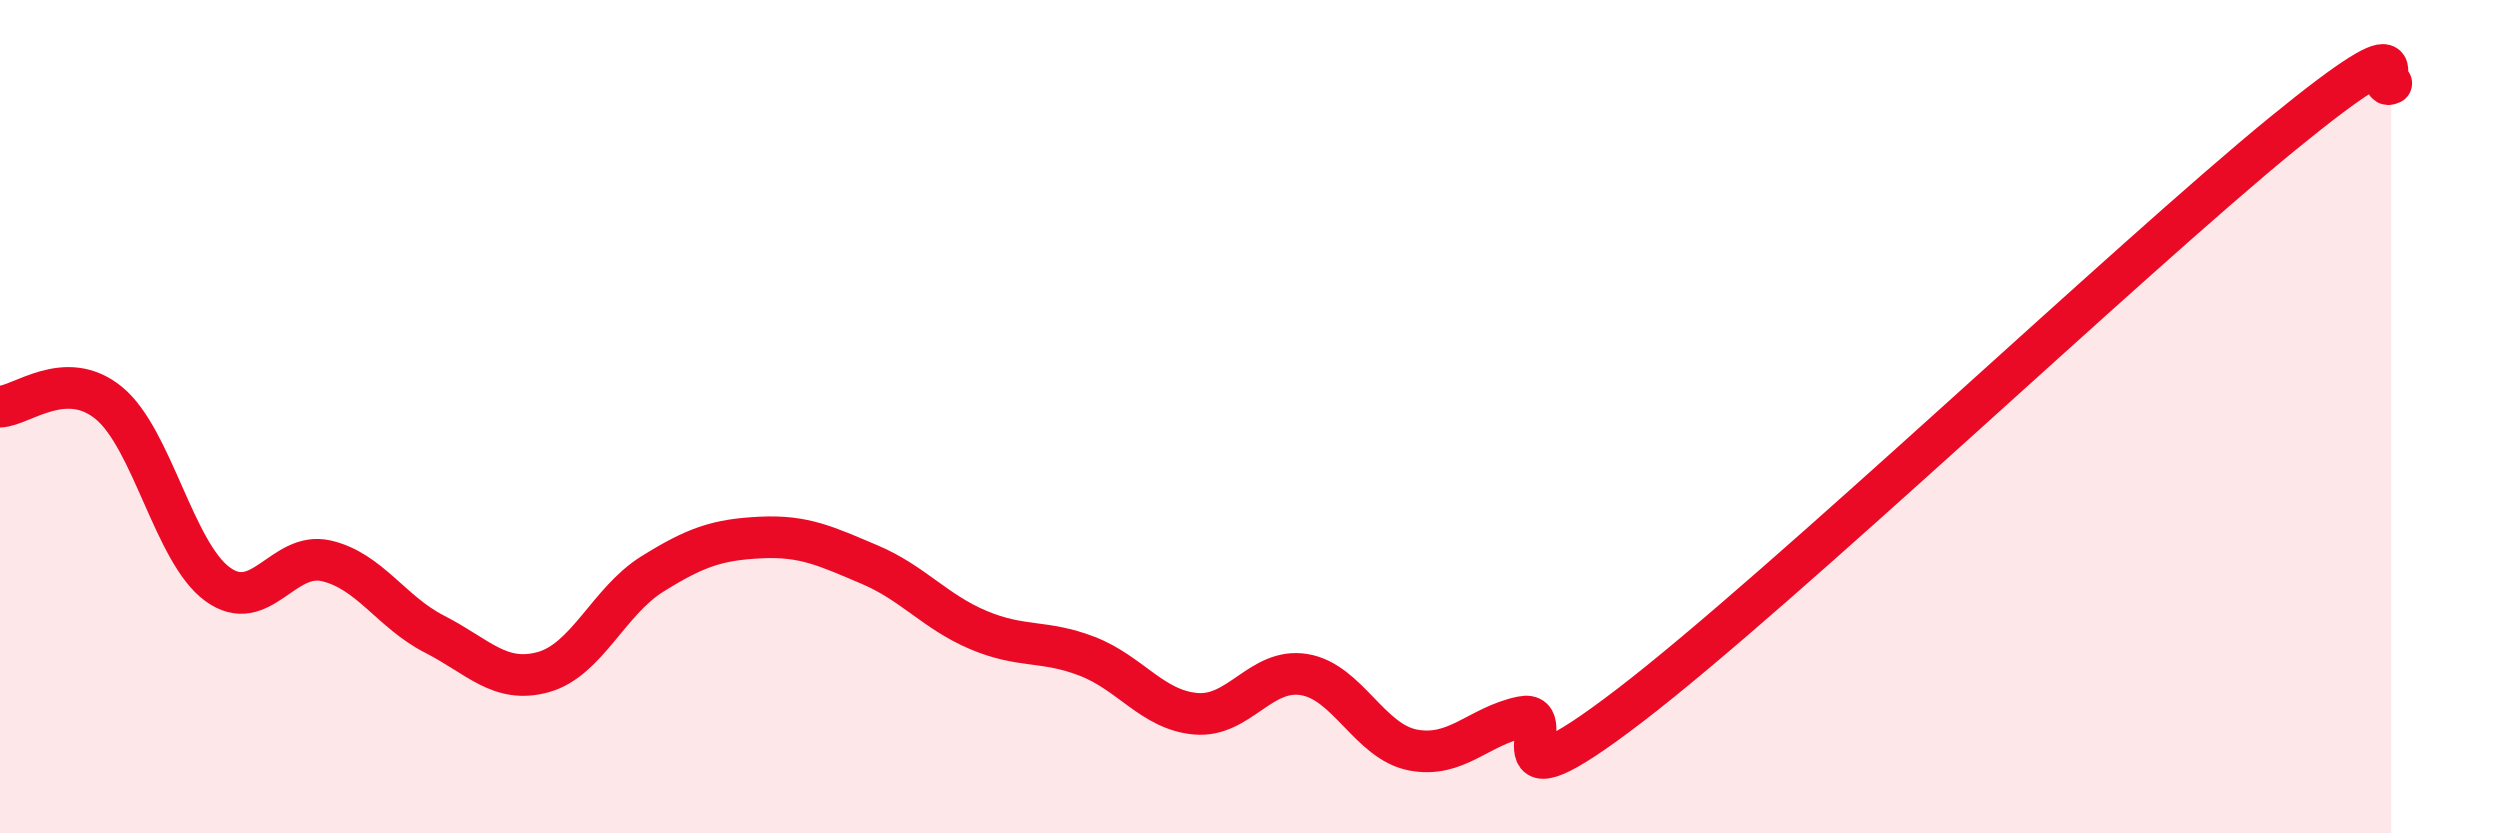
    <svg width="60" height="20" viewBox="0 0 60 20" xmlns="http://www.w3.org/2000/svg">
      <path
        d="M 0,9.76 C 0.52,9.74 1.57,8.82 2.61,9.67 C 3.65,10.52 4.18,13.26 5.22,14.02 C 6.26,14.78 6.79,13.22 7.83,13.46 C 8.87,13.7 9.39,14.69 10.43,15.22 C 11.47,15.75 12,16.42 13.04,16.13 C 14.08,15.84 14.61,14.43 15.65,13.78 C 16.69,13.13 17.22,12.95 18.26,12.9 C 19.3,12.85 19.83,13.11 20.87,13.55 C 21.91,13.99 22.44,14.68 23.48,15.12 C 24.52,15.56 25.05,15.35 26.09,15.75 C 27.13,16.15 27.66,17.04 28.7,17.13 C 29.74,17.22 30.26,16.02 31.3,16.19 C 32.34,16.36 32.87,17.8 33.91,18 C 34.95,18.2 35.48,17.43 36.52,17.21 C 37.56,16.99 35.48,19.72 39.13,16.92 C 42.78,14.12 51.13,6.19 54.78,3.21 C 58.43,0.23 56.87,2.24 57.39,2L57.39 20L0 20Z"
        fill="#EB0A25"
        opacity="0.1"
        stroke-linecap="round"
        stroke-linejoin="round"
      />
      <path
        d="M 0,9.76 C 0.52,9.74 1.57,8.82 2.61,9.67 C 3.65,10.52 4.18,13.26 5.22,14.02 C 6.26,14.78 6.79,13.22 7.83,13.46 C 8.87,13.7 9.39,14.69 10.43,15.22 C 11.47,15.75 12,16.42 13.04,16.13 C 14.08,15.84 14.61,14.43 15.65,13.78 C 16.69,13.13 17.22,12.95 18.26,12.9 C 19.3,12.85 19.83,13.11 20.87,13.55 C 21.91,13.99 22.44,14.68 23.48,15.12 C 24.52,15.56 25.05,15.35 26.09,15.75 C 27.13,16.15 27.66,17.04 28.7,17.13 C 29.74,17.22 30.26,16.02 31.3,16.19 C 32.34,16.36 32.87,17.8 33.91,18 C 34.95,18.2 35.48,17.43 36.52,17.21 C 37.56,16.99 35.48,19.72 39.13,16.92 C 42.78,14.12 51.13,6.19 54.78,3.21 C 58.43,0.23 56.87,2.24 57.39,2"
        stroke="#EB0A25"
        stroke-width="1"
        fill="none"
        stroke-linecap="round"
        stroke-linejoin="round"
      />
    </svg>
  